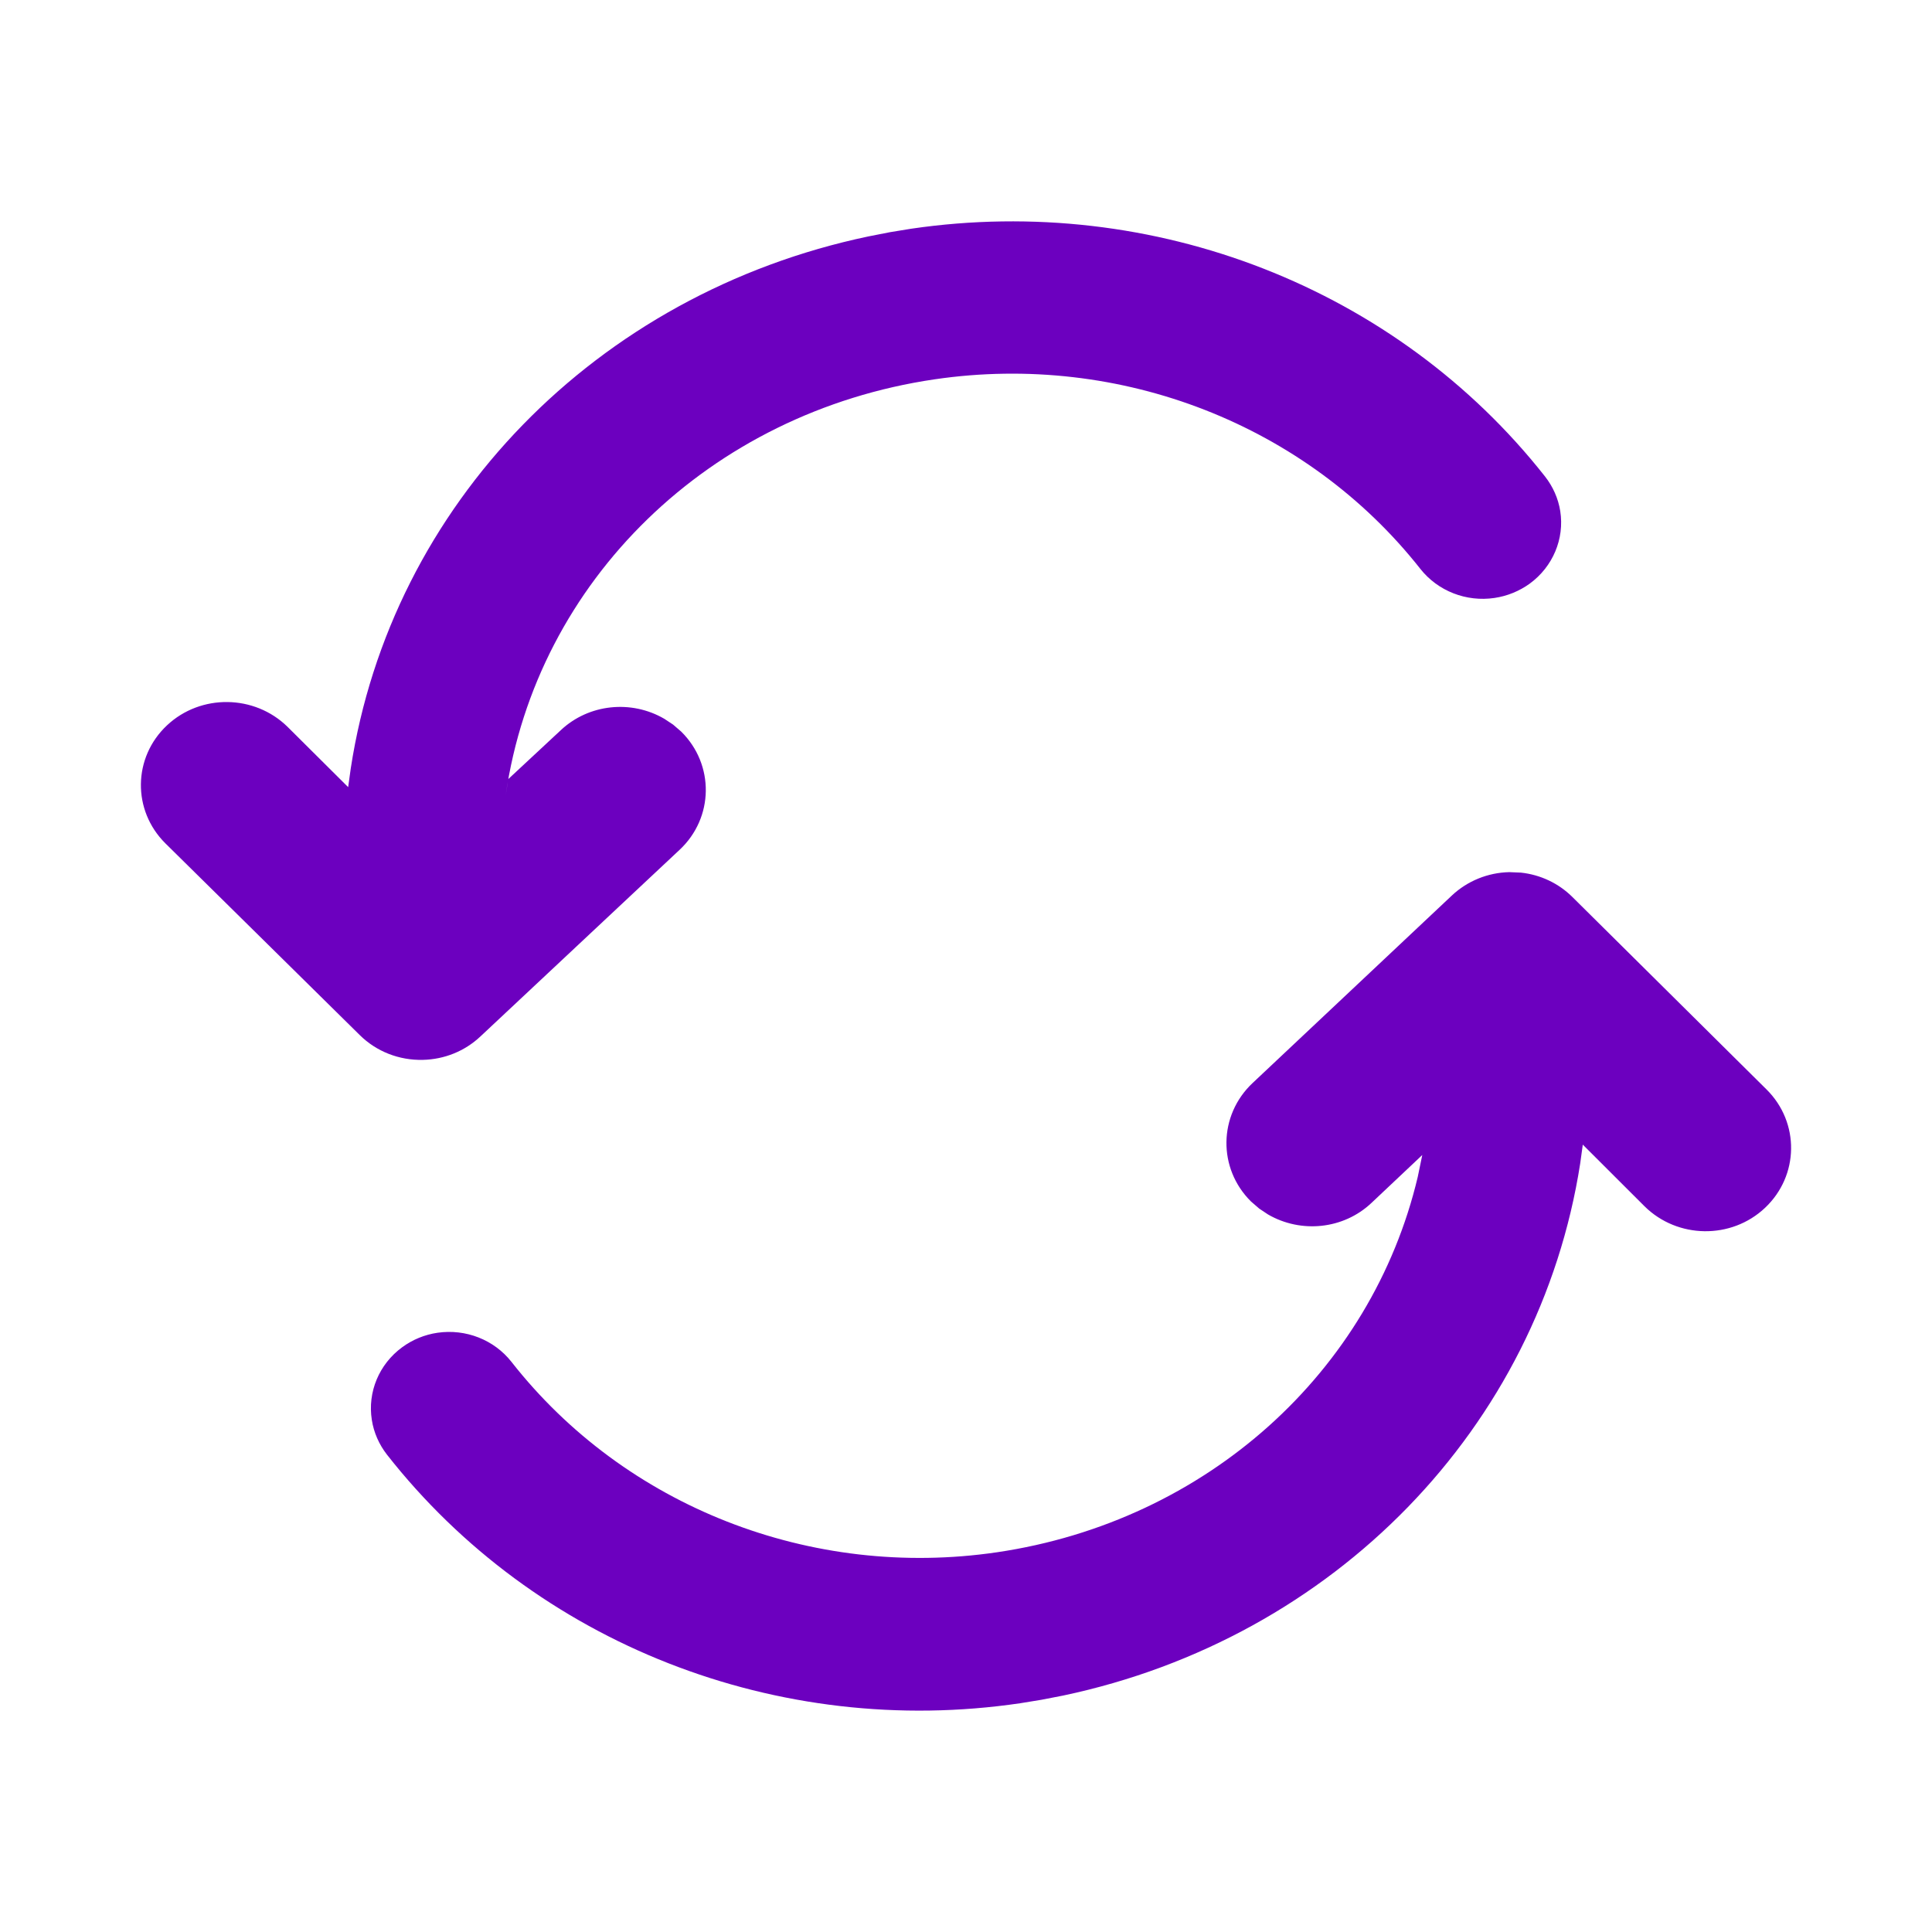 <svg width="24" height="24" viewBox="0 0 24 24" fill="none" xmlns="http://www.w3.org/2000/svg">
<path d="M11.321 2.841L11.057 2.884L10.787 2.937C7.407 3.647 4.859 6.27 4.357 9.547L4.325 9.778L3.572 9.029C3.162 8.626 2.494 8.617 2.075 9.01C1.65 9.408 1.641 10.067 2.055 10.477L4.469 12.858C4.676 13.063 4.959 13.173 5.253 13.166C5.52 13.16 5.773 13.058 5.966 12.877L8.443 10.556C8.868 10.158 8.877 9.499 8.463 9.089L8.361 9.001L8.252 8.929C7.843 8.691 7.315 8.743 6.966 9.071L6.314 9.678L6.282 9.877C6.668 7.215 8.815 5.122 11.611 4.712C13.921 4.373 16.234 5.277 17.645 7.068C17.862 7.342 18.214 7.48 18.565 7.428C18.723 7.405 18.874 7.343 19.003 7.25C19.29 7.04 19.436 6.694 19.382 6.349C19.357 6.192 19.291 6.044 19.192 5.918C17.349 3.578 14.333 2.4 11.321 2.841ZM18.894 10.84L18.749 10.834C18.483 10.84 18.229 10.943 18.036 11.124L15.56 13.454C15.135 13.854 15.126 14.515 15.54 14.925L15.643 15.014L15.751 15.086C16.161 15.324 16.689 15.272 17.037 14.943L17.668 14.348L17.612 14.619C17.039 17.04 14.993 18.898 12.384 19.283C10.075 19.622 7.764 18.716 6.354 16.918C6.138 16.643 5.786 16.505 5.435 16.556C5.277 16.579 5.125 16.641 4.996 16.736C4.709 16.946 4.564 17.293 4.619 17.639C4.643 17.795 4.709 17.944 4.807 18.07C6.65 20.419 9.664 21.602 12.675 21.158L12.938 21.115L13.206 21.063C16.577 20.352 19.119 17.731 19.63 14.452L19.662 14.219L20.429 14.985C20.839 15.39 21.507 15.399 21.925 15.005C22.35 14.605 22.359 13.945 21.945 13.534L19.533 11.143C19.361 10.972 19.135 10.866 18.894 10.84Z" fill="#6C00BF"/>
</svg>
